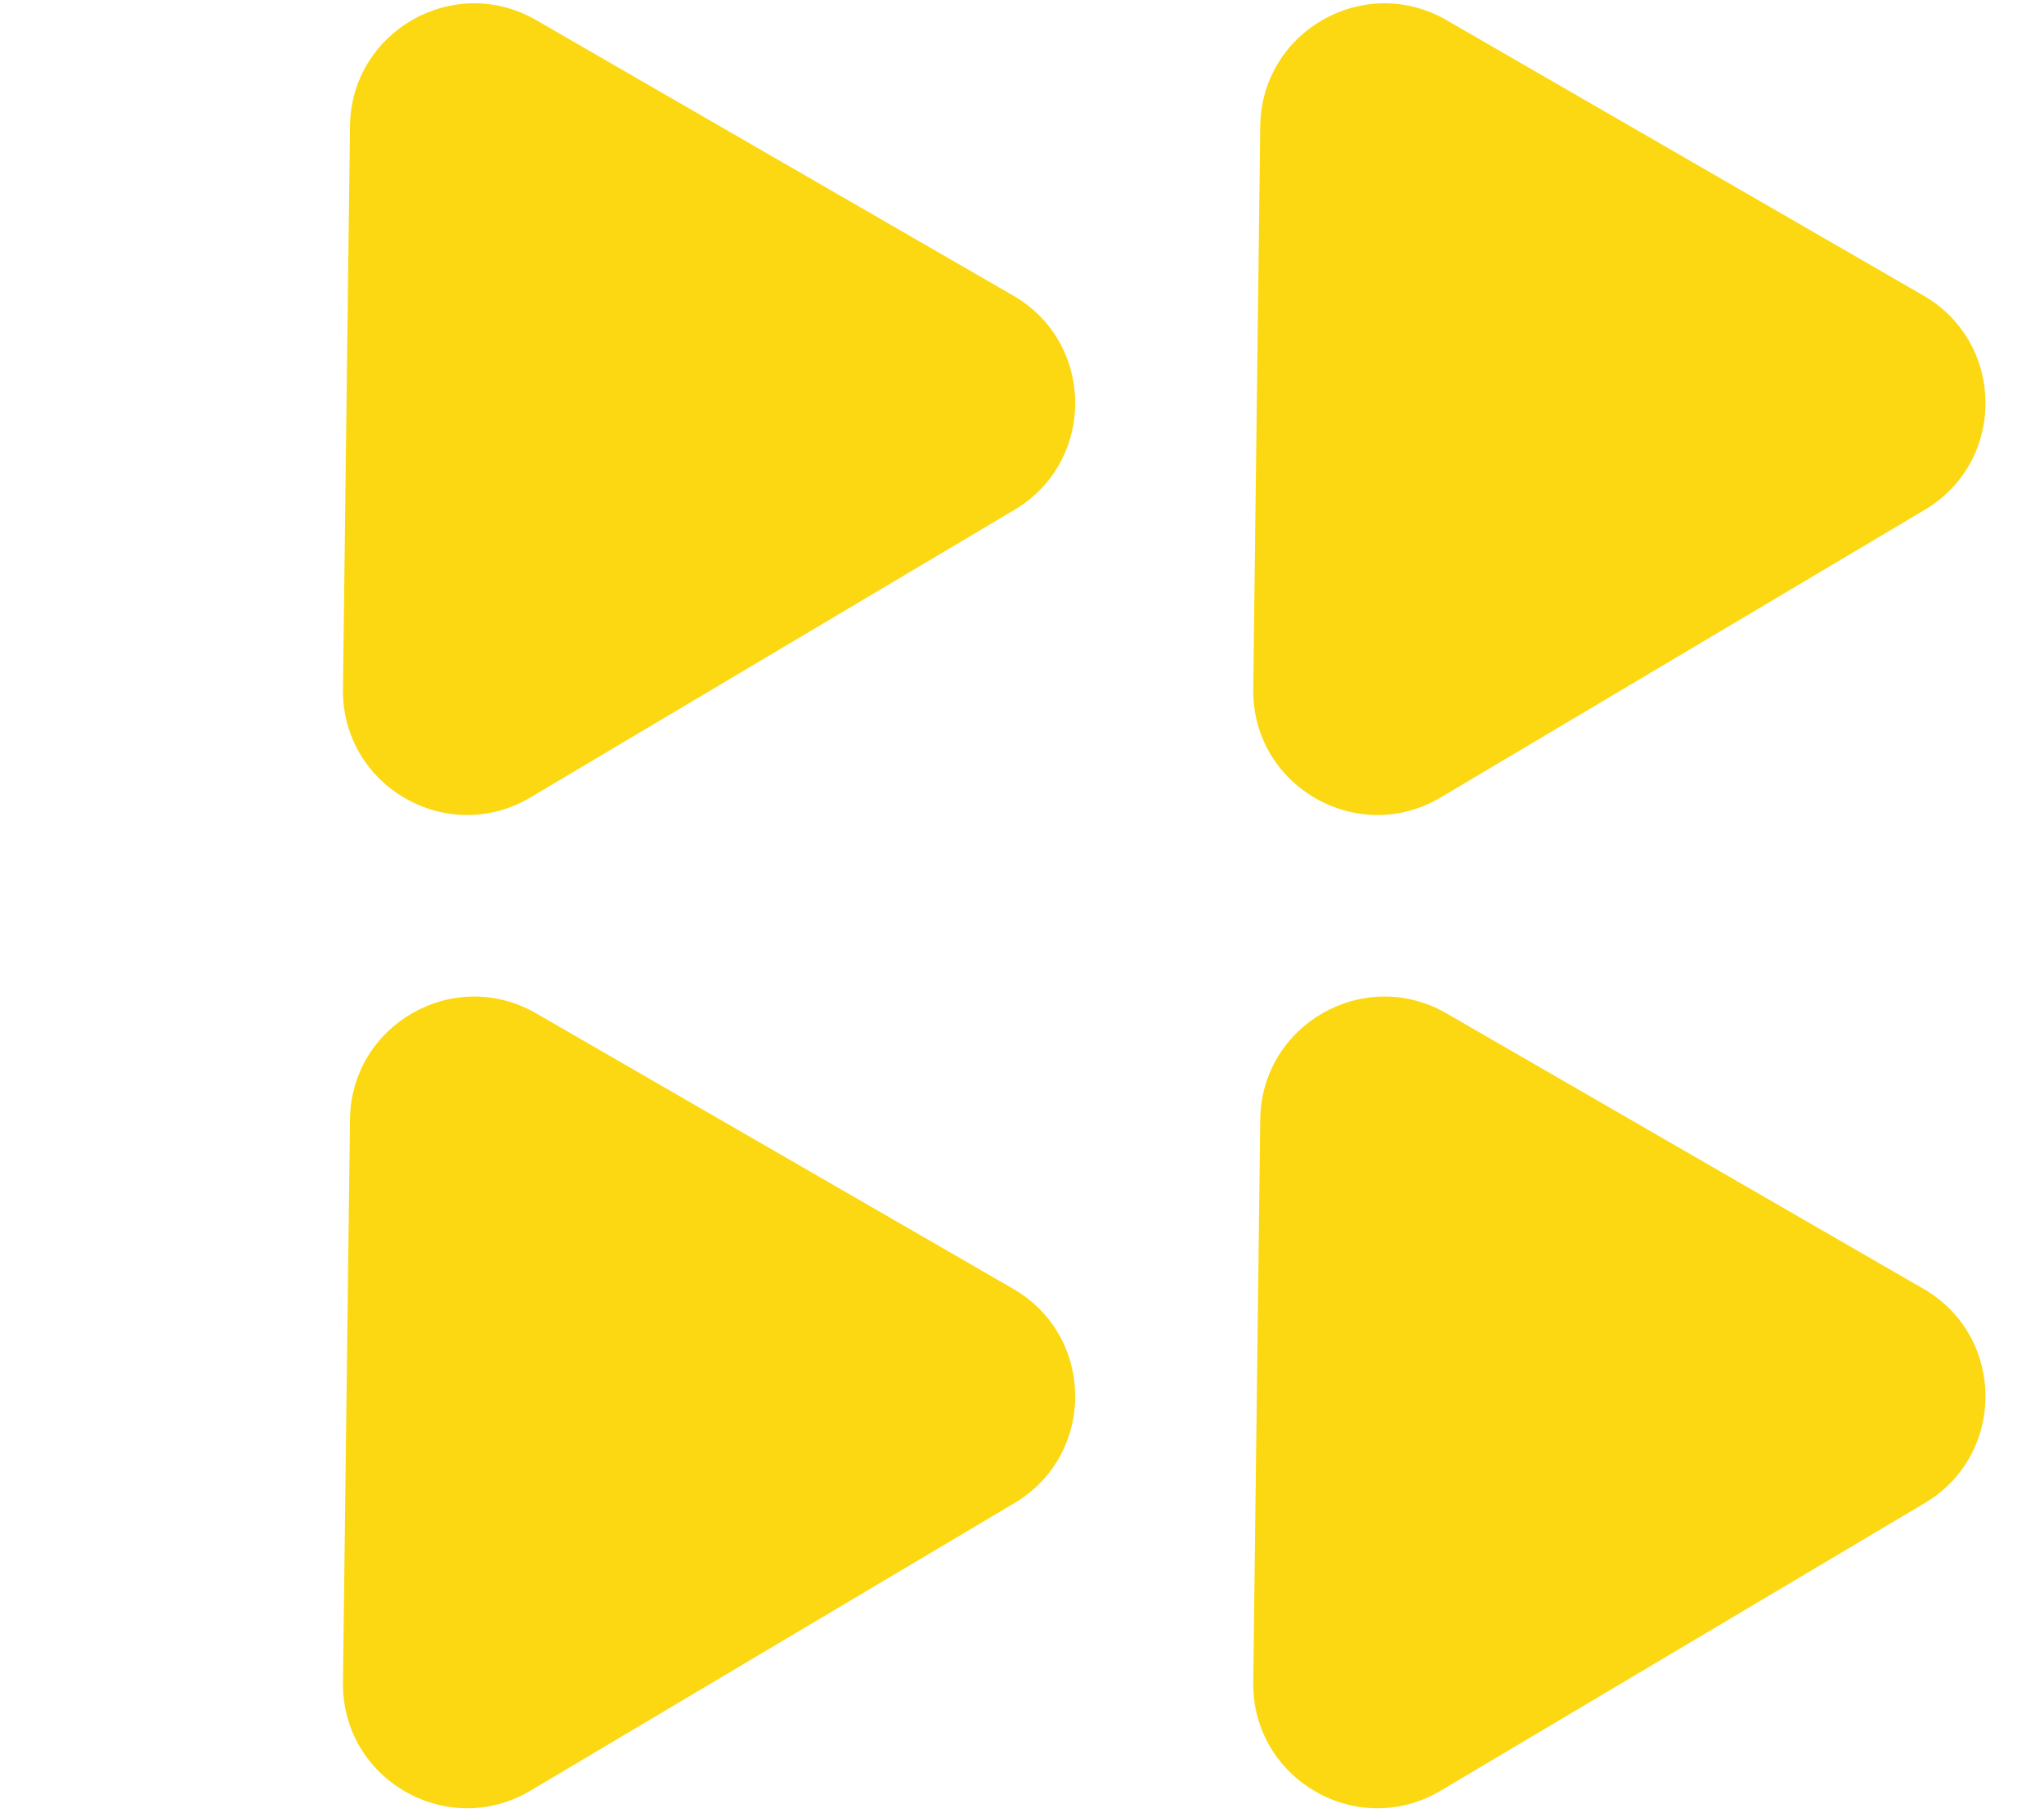 <?xml version="1.0" encoding="UTF-8"?> <svg xmlns="http://www.w3.org/2000/svg" width="247" height="219" viewBox="0 0 247 219" fill="none"> <path d="M64.104 96.34C54.033 102.323 41.298 94.97 41.444 83.257L42.291 15.231C42.434 3.768 54.862 -3.304 64.79 2.428L122.431 35.707C132.359 41.439 132.448 55.738 122.592 61.593L64.104 96.34Z" fill="#FCD812"></path> <path d="M64.104 216.34C54.033 222.323 41.298 214.97 41.444 203.257L42.291 135.231C42.434 123.768 54.862 116.696 64.79 122.428L122.431 155.707C132.359 161.439 132.448 175.738 122.592 181.593L64.104 216.34Z" fill="#FCD812"></path> <path d="M174.104 96.34C164.033 102.323 151.298 94.97 151.444 83.257L152.291 15.231C152.434 3.768 164.862 -3.304 174.79 2.428L232.431 35.707C242.359 41.439 242.448 55.738 232.592 61.593L174.104 96.34Z" fill="#FCD812"></path> <path d="M174.104 216.34C164.033 222.323 151.298 214.97 151.444 203.257L152.291 135.231C152.434 123.768 164.862 116.696 174.79 122.428L232.431 155.707C242.359 161.439 242.448 175.738 232.592 181.593L174.104 216.34Z" fill="#FCD812"></path> </svg> 
